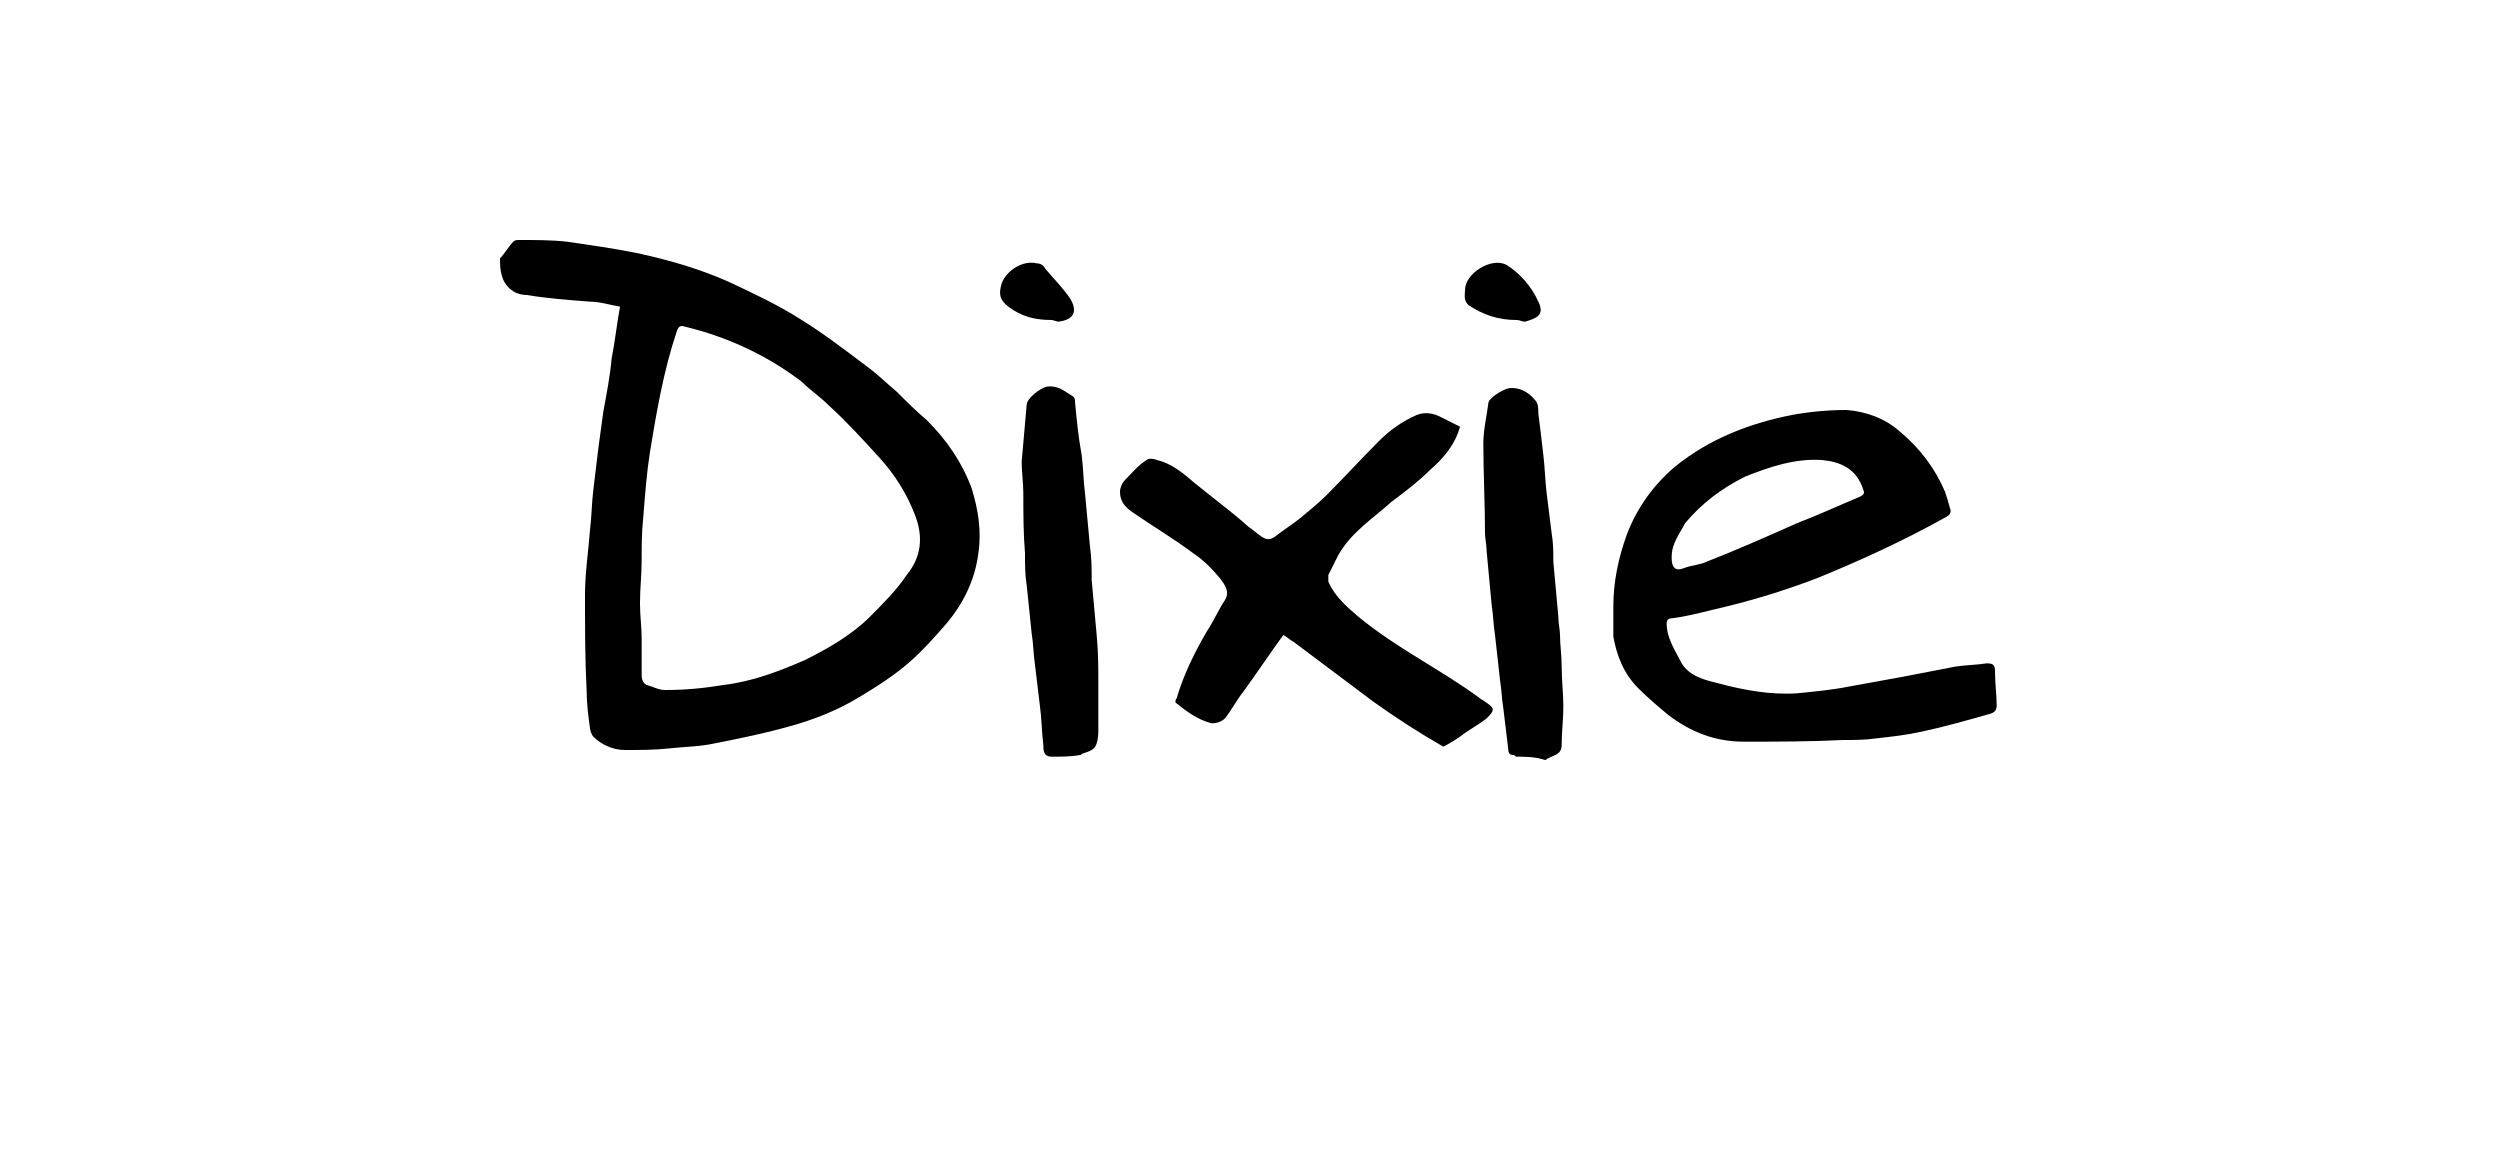 <?xml version="1.0" encoding="utf-8"?>
<!-- Generator: Adobe Illustrator 26.0.3, SVG Export Plug-In . SVG Version: 6.00 Build 0)  -->
<svg version="1.1" id="Calque_1" xmlns="http://www.w3.org/2000/svg" xmlns:xlink="http://www.w3.org/1999/xlink" x="0px" y="0px"
	 viewBox="0 0 150 70" style="enable-background:new 0 0 150 70;" xml:space="preserve">
<g>
	<path d="M30,15.5c0.3-0.3,0.5-0.7,0.8-1c0.1-0.1,0.2-0.1,0.4-0.1c0.9,0,1.9,0,2.8,0.1c1.4,0.2,2.8,0.4,4.3,0.7
		c1.8,0.4,3.6,0.9,5.4,1.7c1.5,0.7,3,1.4,4.4,2.3c1.3,0.8,2.6,1.8,3.8,2.7c0.7,0.5,1.3,1.1,1.9,1.6c0.6,0.6,1.2,1.2,1.8,1.7
		c1.2,1.2,2.1,2.5,2.7,4.1c0.4,1.3,0.6,2.6,0.4,3.9c-0.2,1.6-0.9,3-1.9,4.2c-0.7,0.8-1.4,1.6-2.2,2.3c-0.9,0.8-2,1.5-3,2.1
		c-1.3,0.8-2.8,1.4-4.3,1.8c-1.4,0.4-2.9,0.7-4.4,1c-0.9,0.2-1.8,0.2-2.7,0.3c-0.9,0.1-1.8,0.1-2.7,0.1c-0.7,0-1.4-0.3-1.9-0.8
		c-0.1-0.1-0.2-0.4-0.2-0.5c-0.1-0.7-0.2-1.5-0.2-2.2c-0.1-1.9-0.1-3.9-0.1-5.8c0-1.3,0.2-2.6,0.3-3.9c0.1-0.8,0.1-1.6,0.2-2.4
		c0.1-0.8,0.2-1.7,0.3-2.5c0.1-0.7,0.2-1.5,0.3-2.2c0.2-1.1,0.4-2.1,0.5-3.2c0.2-1,0.3-2,0.5-3.1c-0.6-0.1-1.2-0.3-1.8-0.3
		c-1.3-0.1-2.6-0.2-3.8-0.4c-0.3,0-0.7-0.1-0.9-0.3c-0.2-0.1-0.4-0.4-0.5-0.6C30,16.3,30,15.9,30,15.5z M38.5,38.3
		c0,0.7,0,1.5,0,2.2c0,0.3,0.1,0.5,0.3,0.6c0.4,0.1,0.7,0.3,1.1,0.3c1.2,0,2.3-0.1,3.5-0.3c1.7-0.2,3.3-0.8,4.9-1.5
		c1.4-0.7,2.8-1.5,3.9-2.6c0.8-0.8,1.6-1.6,2.2-2.5c0.9-1.1,1-2.3,0.5-3.6c-0.5-1.3-1.2-2.4-2.1-3.4c-1-1.1-2-2.2-3.1-3.2
		c-0.5-0.5-1.1-0.9-1.6-1.4c-2.1-1.6-4.5-2.7-7-3.3c-0.3-0.1-0.4,0-0.5,0.3c-0.8,2.4-1.2,4.8-1.6,7.2c-0.2,1.3-0.3,2.6-0.4,3.9
		c-0.1,0.9-0.1,1.8-0.1,2.6c0,0.9-0.1,1.7-0.1,2.6C38.4,37,38.5,37.6,38.5,38.3z"/>
	<path d="M63.1,45.4C63.1,45.4,63.1,45.4,63.1,45.4c-0.5,0-0.5-0.4-0.5-0.7c-0.1-0.8-0.1-1.6-0.2-2.3c-0.1-0.8-0.2-1.7-0.3-2.5
		C62,39.2,62,38.6,61.9,38c-0.1-1-0.2-1.9-0.3-2.9c-0.1-0.6-0.1-1.2-0.1-1.9c-0.1-1.2-0.1-2.4-0.1-3.6c0-0.6-0.1-1.3-0.1-1.9
		c0.1-1.1,0.2-2.3,0.3-3.4c0-0.4,0.8-1,1.2-1.1c0.7-0.1,1.1,0.3,1.6,0.6c0.1,0.1,0.1,0.2,0.1,0.3c0.1,1.1,0.2,2.1,0.4,3.2
		c0.1,0.8,0.1,1.5,0.2,2.3c0.1,1.1,0.2,2.1,0.3,3.2c0.1,0.7,0.1,1.3,0.1,2c0.1,1.1,0.2,2.2,0.3,3.3c0.1,1,0.1,2,0.1,2.9
		c0,0.9,0,1.8,0,2.7c0,0.3,0,0.6-0.1,0.9c-0.1,0.4-0.5,0.5-0.8,0.6c-0.1,0-0.1,0.1-0.2,0.1C64.3,45.4,63.7,45.4,63.1,45.4z"/>
	<path d="M91,45.4c-0.1,0-0.1-0.1-0.2-0.1c-0.2,0-0.3-0.1-0.3-0.3c-0.1-0.8-0.2-1.7-0.3-2.5c-0.1-0.6-0.1-1.1-0.2-1.7
		c-0.1-0.9-0.2-1.8-0.3-2.7c-0.1-0.6-0.1-1.2-0.2-1.8c-0.1-1.1-0.2-2.1-0.3-3.2c0-0.4-0.1-0.8-0.1-1.1c0-1.8-0.1-3.6-0.1-5.4
		c0-0.8,0.2-1.6,0.3-2.4c0-0.3,0.8-0.8,1.2-0.9c0.6-0.1,1.2,0.2,1.6,0.7c0.2,0.2,0.2,0.5,0.2,0.8c0.1,0.8,0.2,1.6,0.3,2.5
		c0.1,0.8,0.1,1.5,0.2,2.3c0.1,0.8,0.2,1.6,0.3,2.4c0.1,0.6,0.1,1.1,0.1,1.7c0.1,1.1,0.2,2.2,0.3,3.3c0,0.4,0.1,0.8,0.1,1.1
		c0,0.6,0.1,1.2,0.1,1.9c0,0.8,0.1,1.6,0.1,2.4c0,0.8-0.1,1.5-0.1,2.3c0,0.6-0.5,0.6-0.8,0.8c-0.1,0-0.1,0.1-0.2,0.1
		C92.1,45.4,91.5,45.4,91,45.4z"/>
	<path d="M96.8,36.4c0-1.5,0.3-2.9,0.8-4.3c0.6-1.6,1.6-3,2.9-4.1c2.1-1.7,4.5-2.6,7-3.1c1.1-0.2,2.2-0.3,3.3-0.3
		c1.2,0.1,2.3,0.5,3.2,1.3c1.2,1,2.1,2.2,2.7,3.6c0.1,0.3,0.2,0.6,0.3,1c0.1,0.2,0,0.4-0.2,0.5c-2.5,1.4-5.1,2.6-7.8,3.7
		c-2.1,0.8-4.1,1.4-6.3,1.9c-0.8,0.2-1.6,0.4-2.4,0.5c-0.2,0-0.3,0.1-0.3,0.3c0,0.9,0.5,1.6,0.9,2.4c0.5,0.8,1.4,1,2.2,1.2
		c1.5,0.4,3.1,0.7,4.7,0.6c1-0.1,2.1-0.2,3.1-0.4c1.1-0.2,2.2-0.4,3.3-0.6c1-0.2,2.1-0.4,3.1-0.6c0.6-0.1,1.3-0.1,1.9-0.2
		c0.4,0,0.5,0.1,0.5,0.5c0,0.7,0.1,1.4,0.1,2c0,0.3-0.1,0.4-0.3,0.5c-1.4,0.4-2.8,0.8-4.2,1.1c-0.9,0.2-1.8,0.3-2.7,0.4
		c-0.7,0.1-1.3,0.1-2,0.1c-2,0.1-4,0.1-6,0.1c-1.7,0-3.2-0.6-4.5-1.6c-0.6-0.5-1.2-1-1.8-1.6c-0.9-0.9-1.3-2-1.5-3.1
		C96.8,37.7,96.8,37.1,96.8,36.4z M100.3,33.4c0,0,0,0.1,0,0.1c0,0.5,0.2,0.8,0.7,0.6c0.5-0.2,1-0.2,1.4-0.4
		c1.8-0.7,3.6-1.5,5.4-2.3c1.3-0.5,2.6-1.1,3.8-1.6c0.2-0.1,0.3-0.2,0.2-0.4c-0.4-1.3-1.4-1.7-2.5-1.8c-1.6-0.1-3.1,0.4-4.6,1
		c-1.4,0.7-2.6,1.6-3.6,2.8C100.8,32,100.3,32.6,100.3,33.4z"/>
	<path d="M87.6,25.6c-0.3,1.1-1,1.9-1.8,2.6c-0.7,0.7-1.5,1.3-2.3,1.9c-1.1,1-2.4,1.8-3.2,3.2c-0.2,0.4-0.4,0.8-0.6,1.2
		c0,0.1,0,0.3,0,0.4c0.4,0.9,1.1,1.5,1.8,2.1c2.3,1.9,5,3.2,7.3,4.9c0.1,0.1,0.2,0.1,0.3,0.2c0.6,0.4,0.6,0.5,0.1,1
		c-0.5,0.4-1.1,0.7-1.6,1.1c-0.3,0.2-0.6,0.4-1,0.6c-1.4-0.8-2.8-1.7-4.2-2.7c-1.6-1.2-3.2-2.4-4.8-3.6c-0.2-0.1-0.4-0.3-0.6-0.4
		c-0.8,1.1-1.6,2.3-2.4,3.4c-0.4,0.5-0.7,1.1-1.1,1.6c-0.2,0.2-0.5,0.3-0.8,0.3c-0.8-0.2-1.5-0.7-2.1-1.2c-0.1,0-0.1-0.2,0-0.3
		c0.4-1.4,1.1-2.8,1.8-4c0.4-0.6,0.7-1.3,1.1-1.9c0.3-0.5,0-0.9-0.3-1.3c-0.5-0.6-1-1.1-1.6-1.5c-1.2-0.9-2.4-1.6-3.7-2.5
		c-0.4-0.3-0.7-0.6-0.7-1.2c0-0.2,0.1-0.5,0.3-0.7c0.4-0.4,0.8-0.9,1.3-1.2c0.1-0.1,0.4-0.1,0.6,0c0.9,0.2,1.6,0.8,2.3,1.4
		c1.1,0.9,2.2,1.7,3.2,2.6c0.3,0.2,0.5,0.4,0.8,0.6c0.3,0.2,0.5,0.2,0.8,0c0.5-0.4,1-0.7,1.5-1.1c0.6-0.5,1.1-0.9,1.6-1.4
		c1.1-1.1,2.1-2.2,3.1-3.2c0.7-0.7,1.4-1.2,2.3-1.6c0.5-0.2,1-0.1,1.4,0.1C86.8,25.2,87.2,25.4,87.6,25.6z"/>
	<path d="M91,19.2c-1.1,0-2-0.3-2.9-0.9c-0.3-0.3-0.2-0.6-0.2-0.9c0-1,1.6-2,2.5-1.5c0.8,0.5,1.5,1.3,1.9,2.2c0.4,0.8-0.1,1-0.8,1.2
		C91.3,19.3,91.2,19.2,91,19.2z"/>
	<path d="M63.1,19.2c-1,0-1.8-0.2-2.6-0.8C60,18,59.9,17.7,60.1,17c0.3-0.8,1.3-1.4,2.1-1.2c0.2,0,0.4,0.1,0.5,0.3
		c0.5,0.6,1.1,1.2,1.5,1.8c0.5,0.8,0.2,1.3-0.7,1.4C63.4,19.3,63.2,19.2,63.1,19.2z"/>
</g>
</svg>
